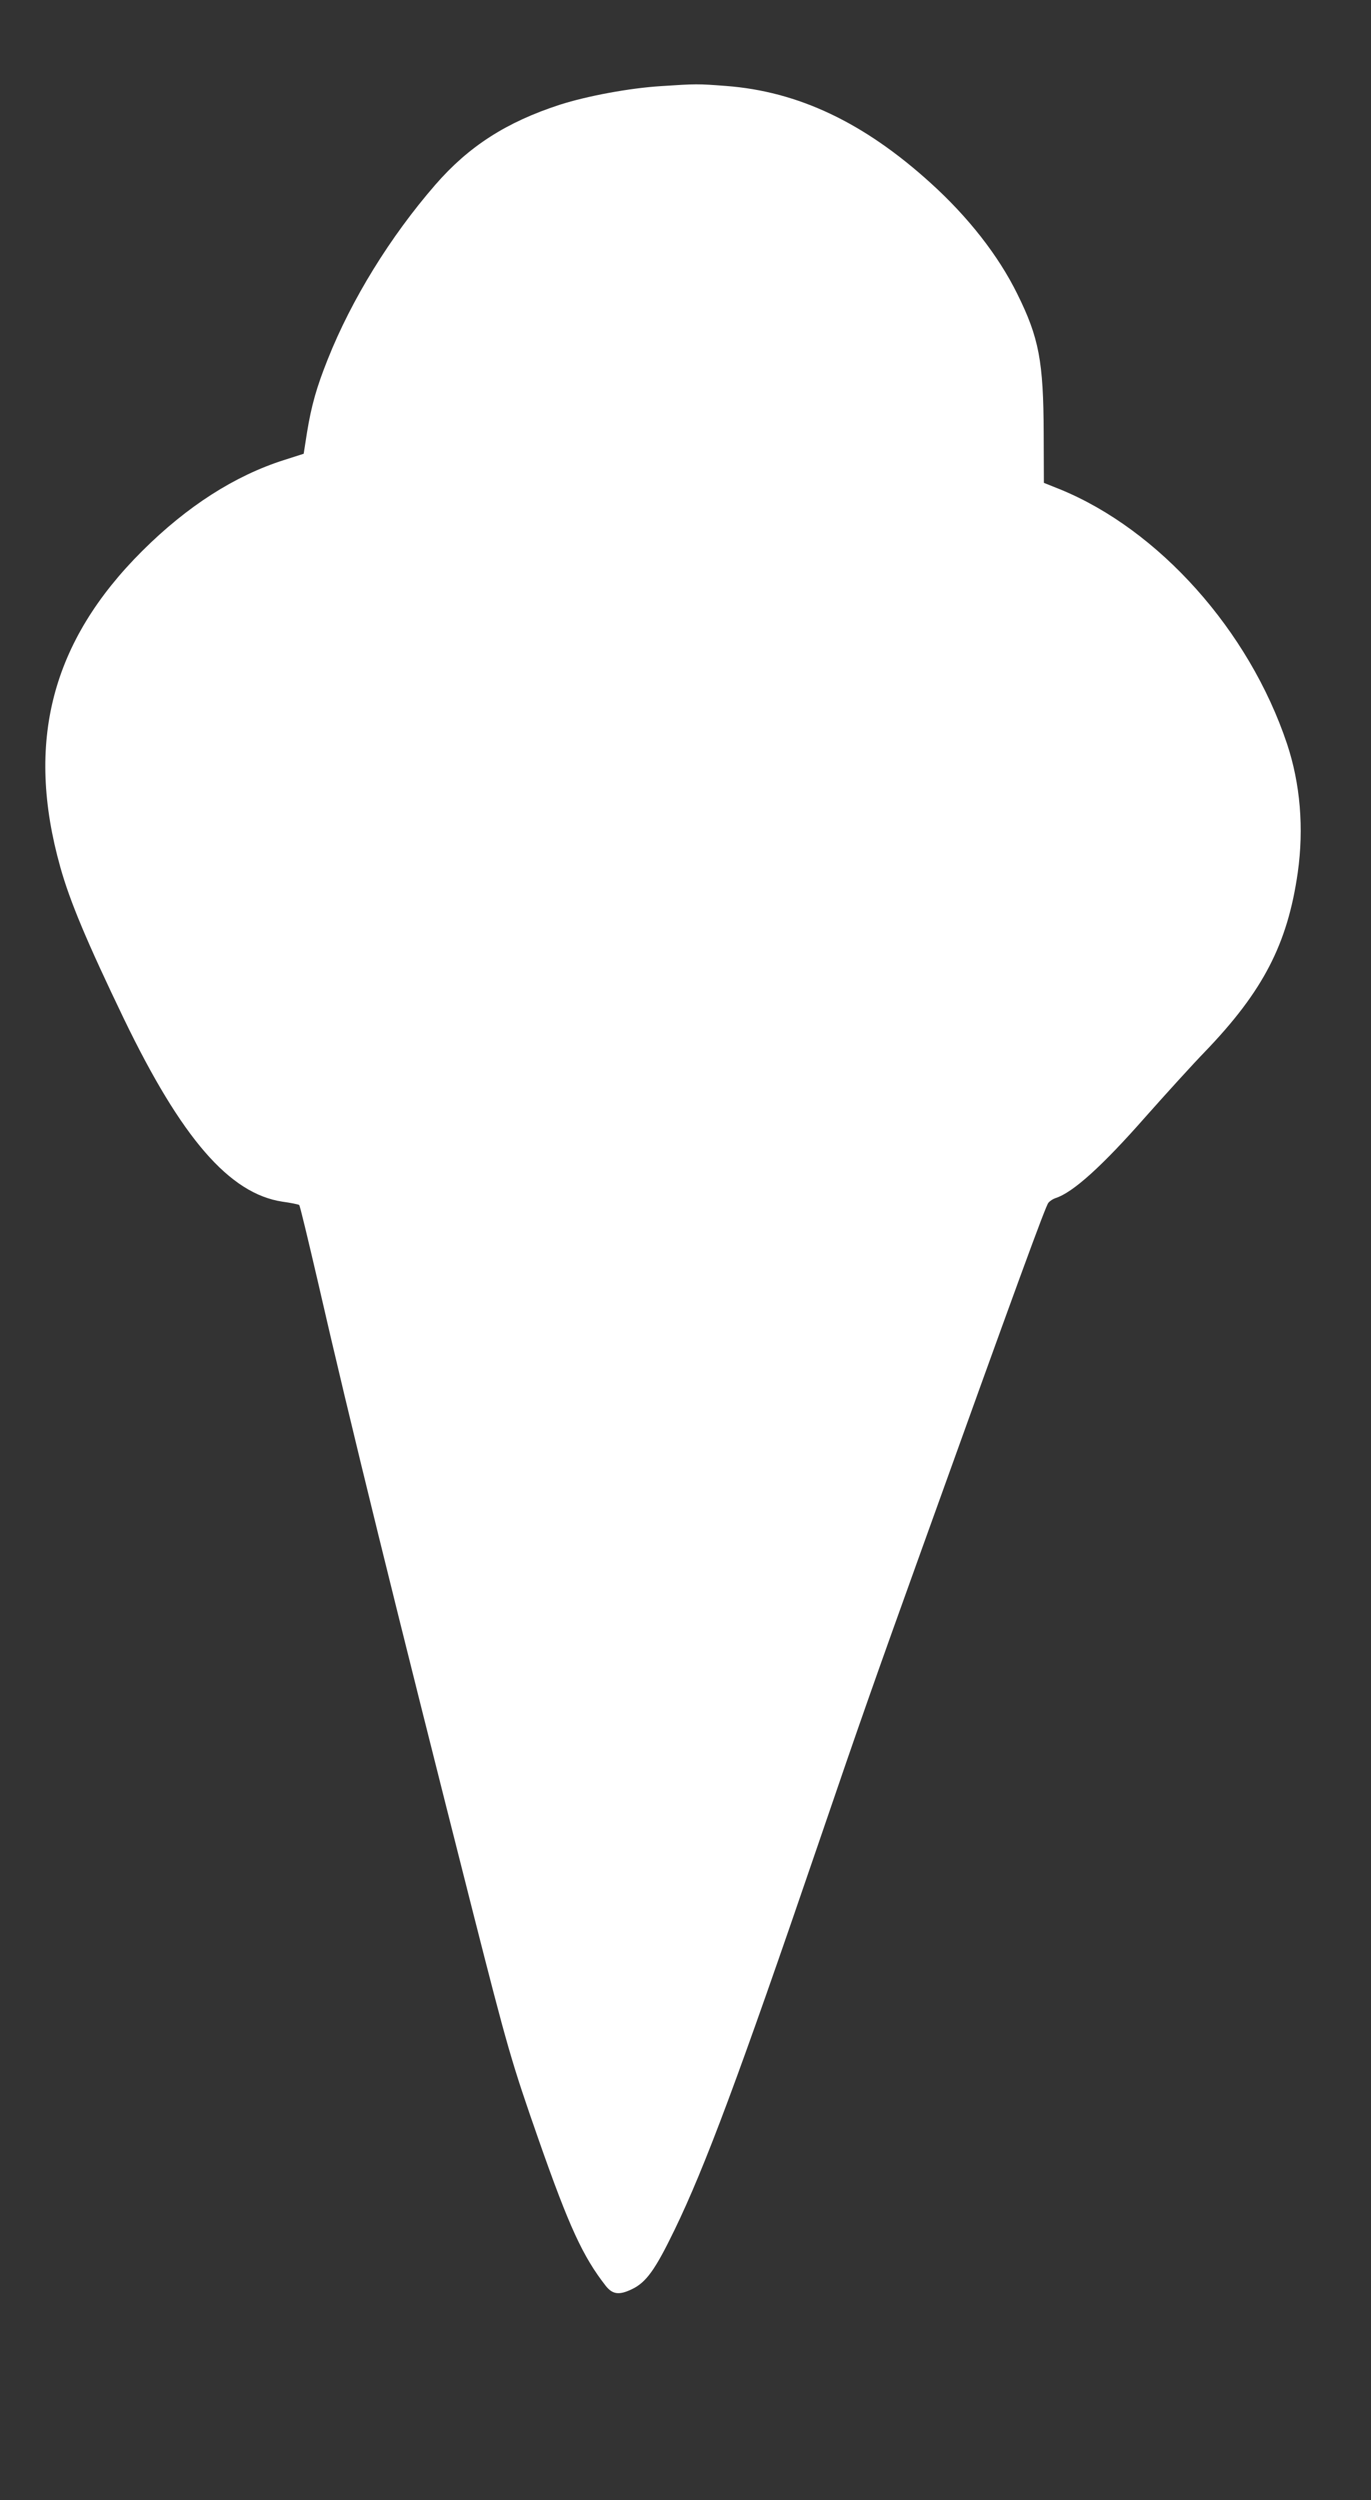<?xml version="1.0" standalone="no"?>
<!DOCTYPE svg PUBLIC "-//W3C//DTD SVG 20010904//EN"
 "http://www.w3.org/TR/2001/REC-SVG-20010904/DTD/svg10.dtd">
<svg version="1.0" xmlns="http://www.w3.org/2000/svg"
 width="702pt" height="1280pt" viewBox="0 0 702 1280"
 preserveAspectRatio="xMidYMid meet">
<rect x="0" y="0" width="702" height="1280" fill="#333333" stroke="none"/>
<g transform="translate(0,1280) scale(0.1,-0.1)"
fill="#ffffff" stroke="none">
<path d="M3383 12359 c-159 -10 -375 -50 -516 -95 -274 -89 -467 -213 -638
-410 -231 -266 -429 -587 -551 -894 -57 -143 -83 -234 -106 -374 l-17 -109
-100 -32 c-252 -80 -496 -236 -726 -465 -466 -464 -600 -980 -420 -1620 49
-175 136 -382 325 -775 296 -613 541 -896 812 -937 43 -6 82 -14 86 -17 4 -3
45 -175 93 -381 168 -735 403 -1687 793 -3225 181 -712 201 -782 342 -1185
154 -439 224 -592 342 -743 35 -44 69 -48 135 -16 72 35 118 99 215 299 158
325 334 798 738 1980 216 633 290 842 523 1490 498 1386 641 1776 655 1792 8
10 24 20 36 24 89 28 239 163 463 418 103 116 239 266 304 333 297 309 422
551 474 916 32 227 13 455 -55 659 -194 580 -656 1097 -1165 1304 l-80 32 -1
254 c-1 368 -24 489 -135 713 -97 197 -252 395 -446 570 -340 308 -676 467
-1046 495 -143 11 -153 11 -334 -1z"/>
</g>
</svg>
